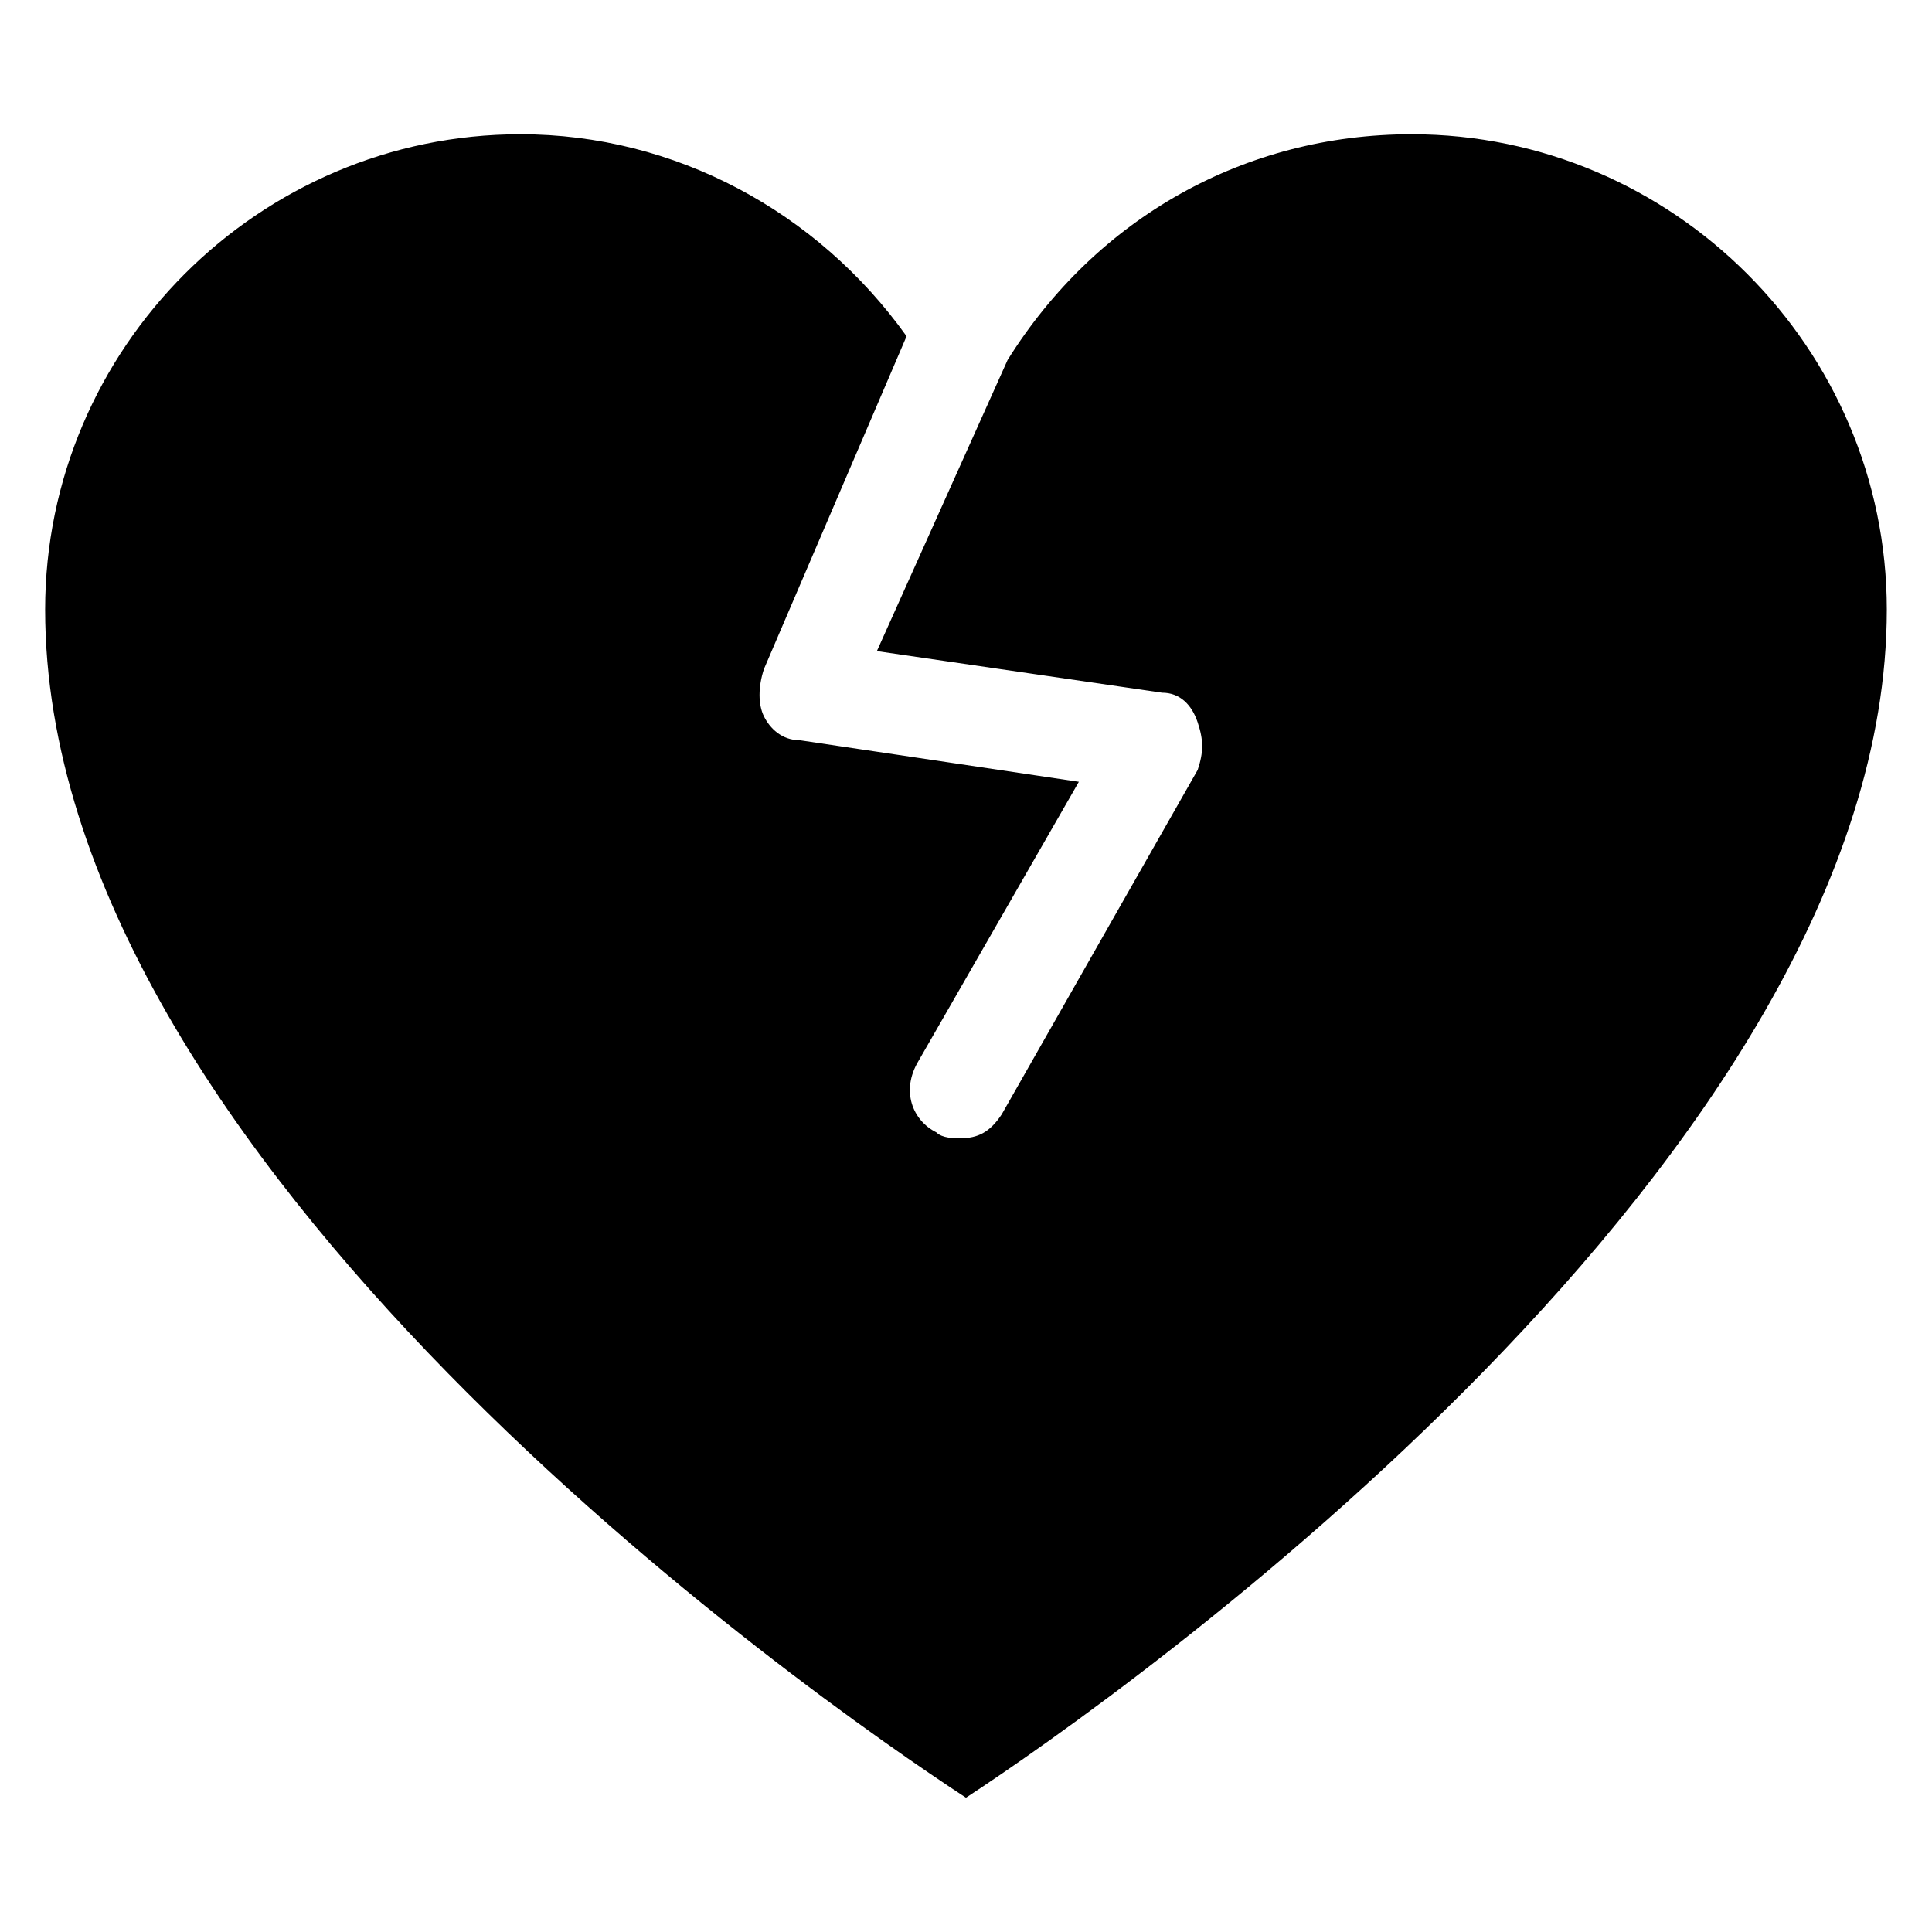 <?xml version="1.0" encoding="UTF-8"?>
<!-- Uploaded to: SVG Repo, www.svgrepo.com, Generator: SVG Repo Mixer Tools -->
<svg fill="#000000" width="800px" height="800px" version="1.1" viewBox="144 144 512 512" xmlns="http://www.w3.org/2000/svg">
 <path d="m518.08 179.58c-44.082 0-83.445 22.043-107.06 59.828l-34.637 77.145 75.57 11.02c4.723 0 7.871 3.148 9.445 7.871 1.574 4.723 1.574 7.871 0 12.594l-51.957 91.316c-3.148 4.723-6.297 6.297-11.02 6.297-1.574 0-4.723 0-6.297-1.574-6.297-3.148-9.445-11.02-4.723-18.895l42.508-73.996-73.996-11.02c-4.723 0-7.871-3.148-9.445-6.297-1.574-3.148-1.574-7.871 0-12.594l37.785-88.164c-23.617-33.062-61.402-53.531-102.34-53.531-69.273 0-125.95 56.68-125.95 125.95 0 146.42 203.1 288.12 244.03 314.88 40.934-26.766 244.03-170.04 244.03-314.88 0.004-69.273-56.676-125.95-125.95-125.95z"/>
</svg>